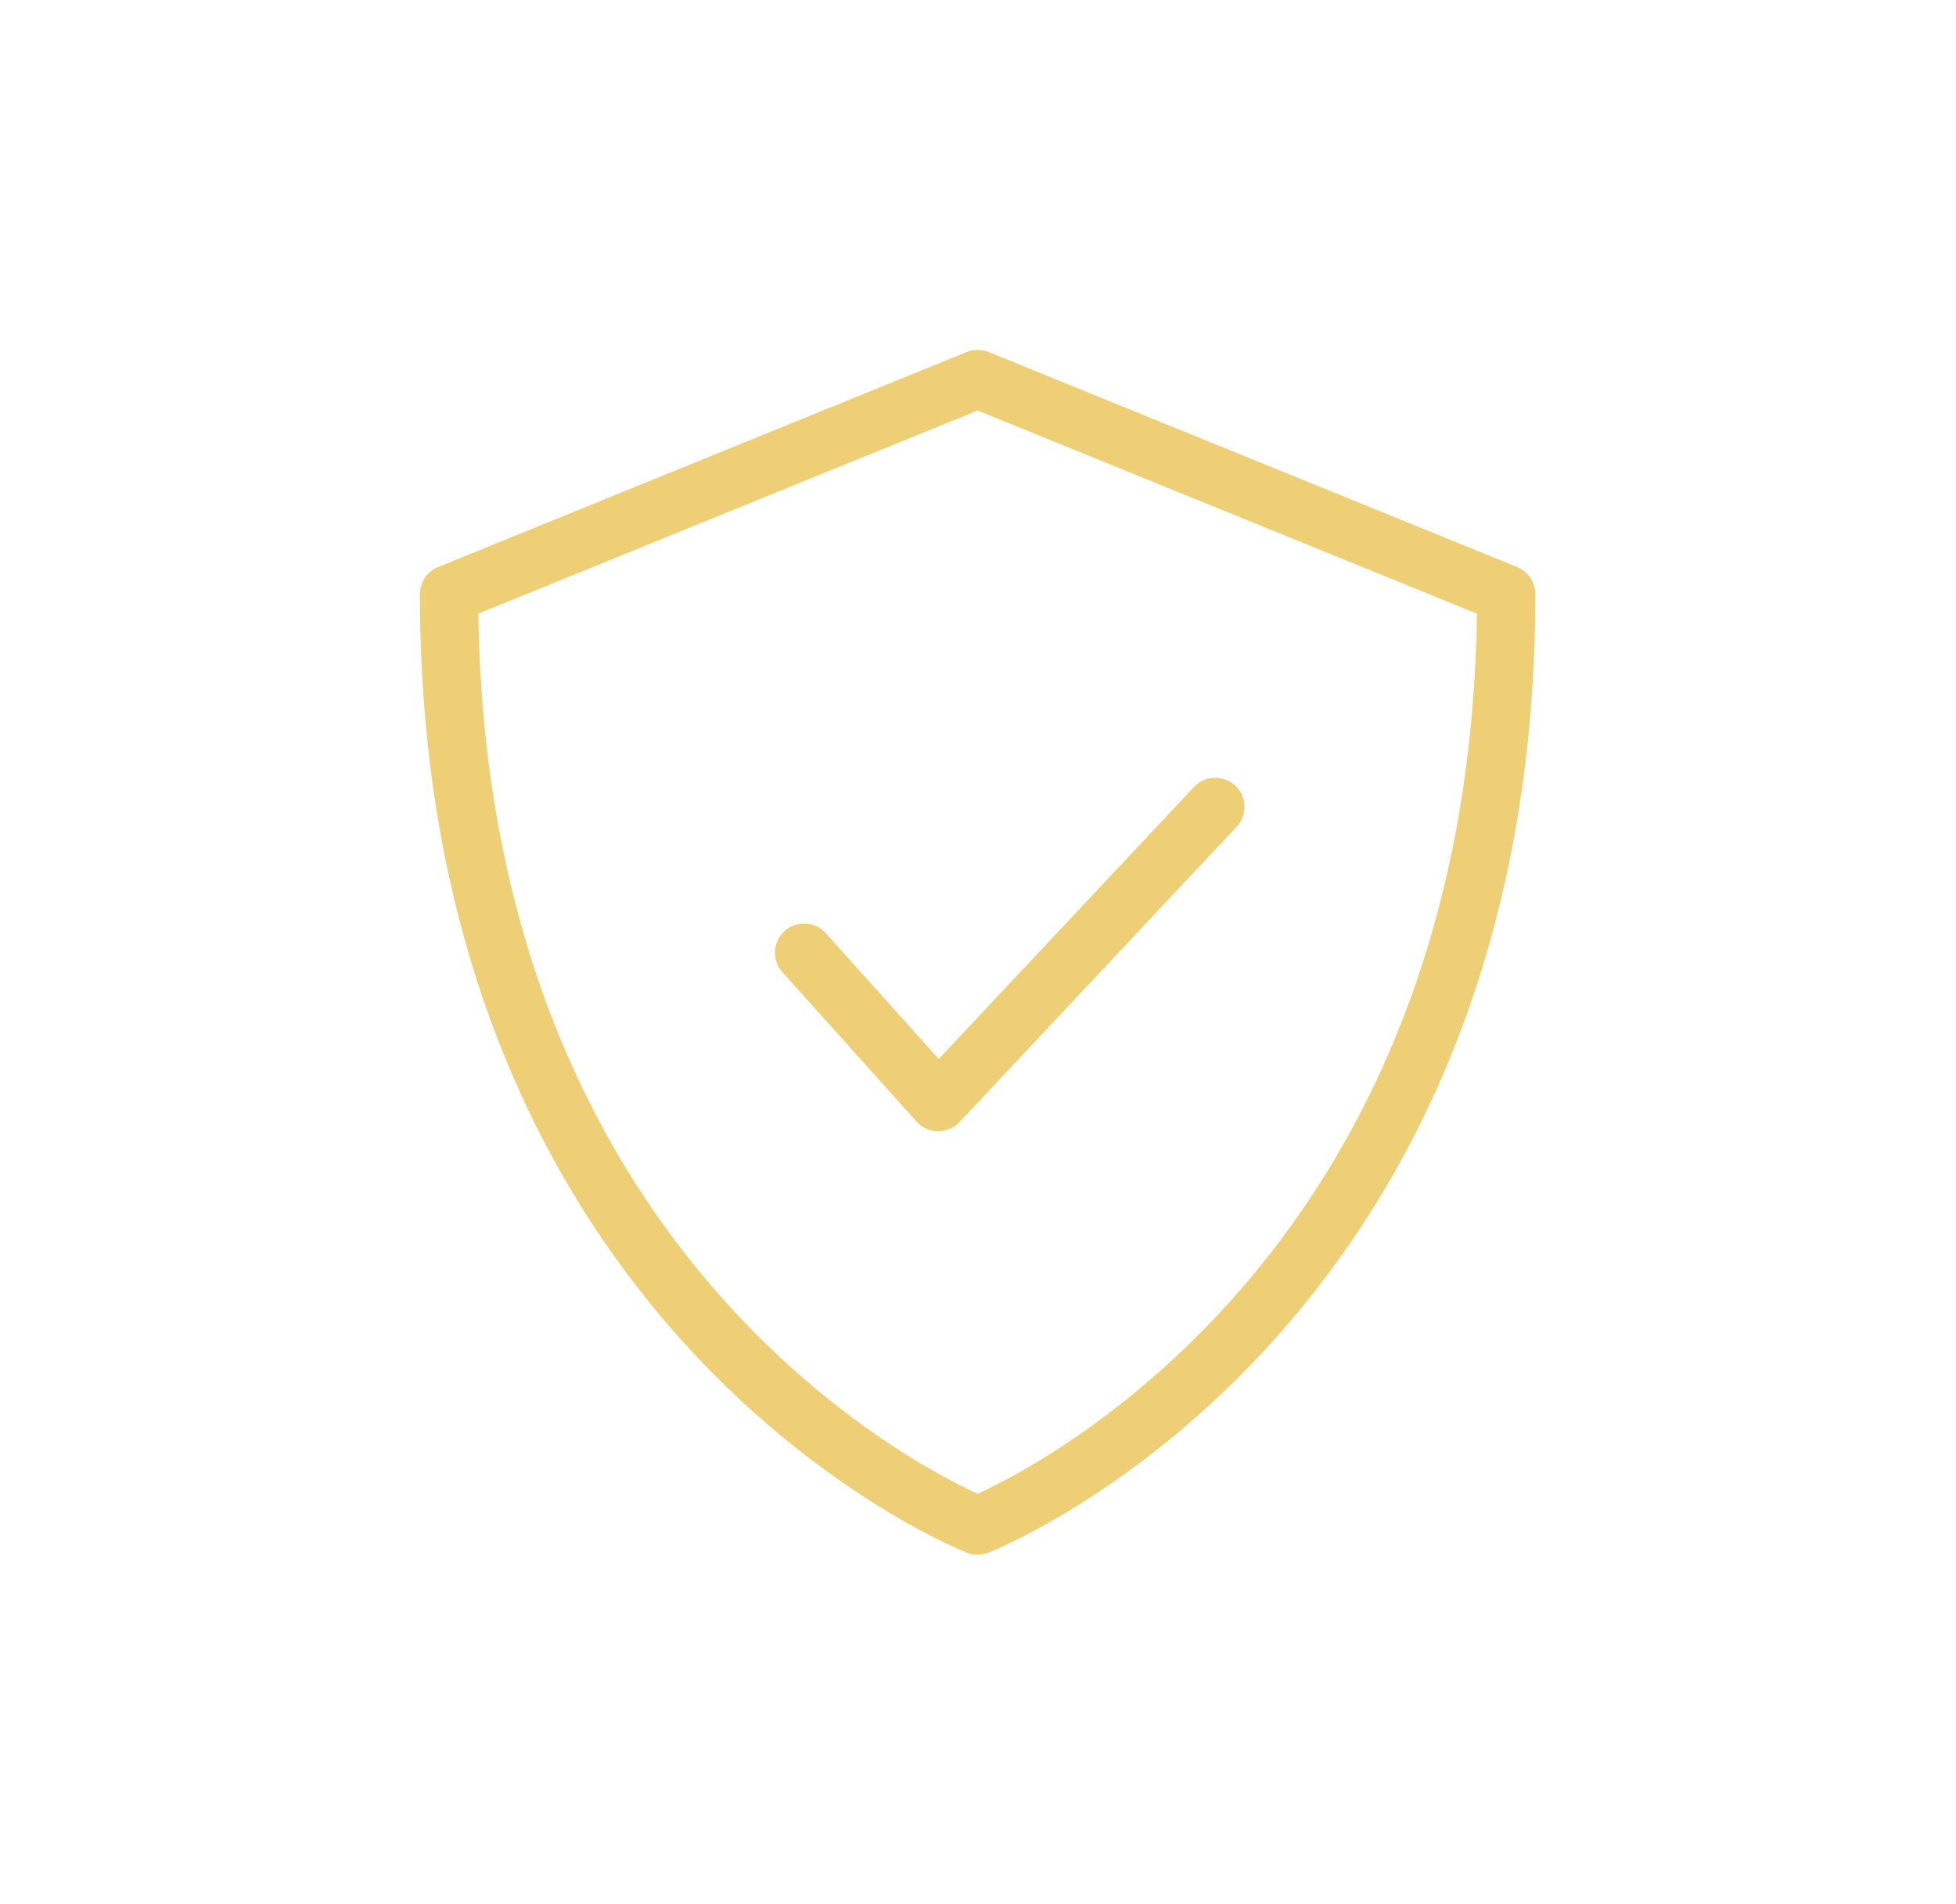<?xml version="1.0" encoding="UTF-8"?>
<svg id="Layer_1" data-name="Layer 1" xmlns="http://www.w3.org/2000/svg" version="1.1" viewBox="0 0 268.3 261.2">
  <defs>
    <style>
      .cls-1 {
        fill: none;
        stroke: #efcf75;
        stroke-linecap: round;
        stroke-linejoin: round;
        stroke-width: 8px;
      }
    </style>
  </defs>
  <path class="cls-1" d="M134.1,209.3s72.5-28.3,72.5-127.8l-72.5-29.5-72.5,29.5c0,99.5,72.5,127.8,72.5,127.8Z"/>
  <polyline class="cls-1" points="110.3 130.7 128.7 151.2 166.7 110.7"/>
</svg>